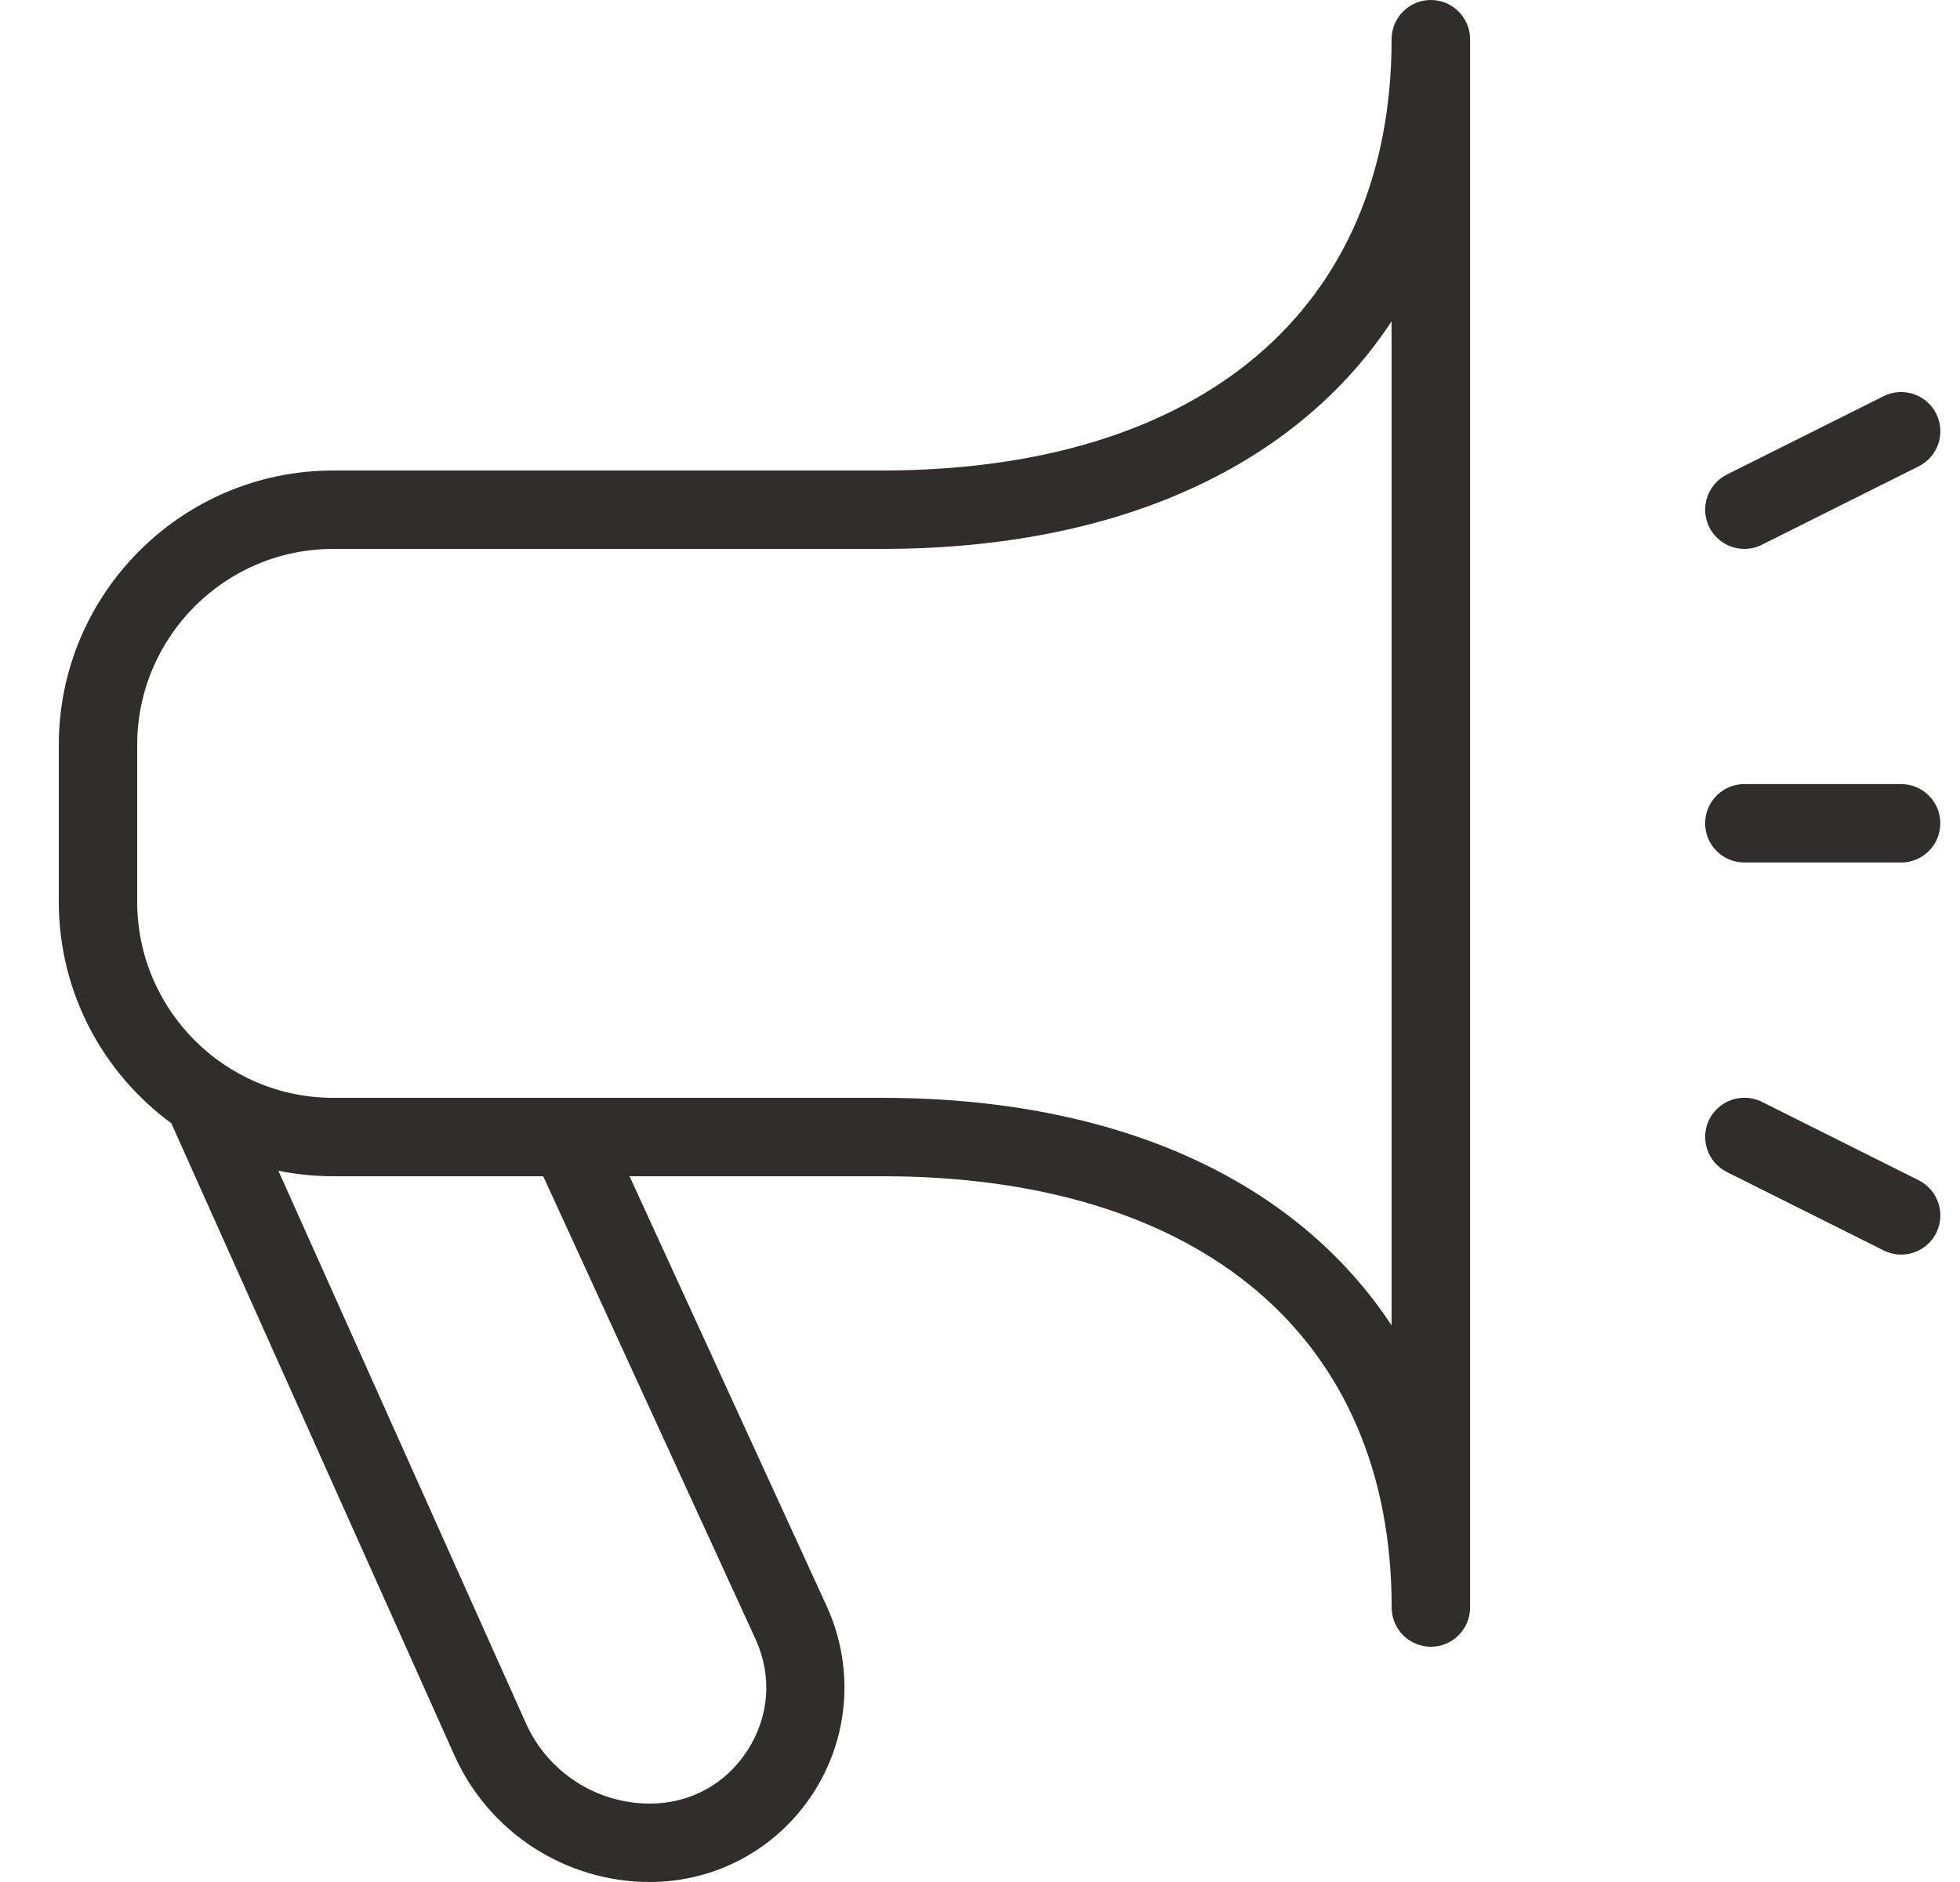 <?xml version="1.0" encoding="UTF-8"?>
<svg xmlns="http://www.w3.org/2000/svg" width="25" height="24" viewBox="0 0 25 24" fill="none">
  <g clip-path="url(#clip0_1260_5449)">
    <path d="M18.25 0C17.974 0 17.75 0.224 17.75 0.5C17.75 3.944 15.32 6 11.25 6H4.25C2.32 6 0.75 7.57 0.75 9.5V11.5C0.75 12.658 1.315 13.686 2.185 14.324L5.793 22.378C6.231 23.363 7.21 24 8.289 24C9.132 24 9.91 23.578 10.37 22.87C10.829 22.163 10.899 21.28 10.555 20.505L8.03 15H11.251C15.321 15 17.751 17.056 17.751 20.5C17.751 20.776 17.975 21 18.251 21C18.527 21 18.751 20.776 18.751 20.5V0.5C18.751 0.224 18.526 0 18.25 0ZM9.643 20.916C9.851 21.383 9.81 21.896 9.532 22.325C9.253 22.754 8.801 23 8.289 23C7.605 23 6.984 22.597 6.706 21.971L3.551 14.93C3.777 14.976 4.011 15 4.25 15H6.929L9.643 20.916ZM17.75 16.902C16.533 15.056 14.264 14 11.25 14H4.25C2.872 14 1.75 12.879 1.75 11.5V9.5C1.75 8.121 2.872 7 4.25 7H11.25C14.264 7 16.533 5.943 17.75 4.098V16.902ZM24.697 15.723C24.609 15.898 24.432 15.999 24.25 15.999C24.175 15.999 24.099 15.982 24.026 15.946L22.026 14.946C21.779 14.822 21.679 14.522 21.802 14.275C21.927 14.028 22.226 13.929 22.473 14.051L24.473 15.051C24.72 15.175 24.82 15.476 24.697 15.723ZM21.802 6.723C21.679 6.476 21.779 6.176 22.026 6.052L24.026 5.052C24.273 4.929 24.573 5.029 24.697 5.276C24.82 5.523 24.72 5.823 24.473 5.947L22.473 6.947C22.401 6.983 22.325 7 22.249 7C22.066 7 21.89 6.897 21.802 6.723ZM21.749 10.499C21.749 10.223 21.973 9.999 22.249 9.999H24.249C24.525 9.999 24.749 10.223 24.749 10.499C24.749 10.775 24.525 10.999 24.249 10.999H22.249C21.973 10.999 21.749 10.775 21.749 10.499Z" fill="#322D2D"></path>
  </g>
  <defs>
    <clipPath id="clip0_1260_5449">
      <rect width="24" height="24" fill="white" transform="translate(0.75)"></rect>
    </clipPath>
  </defs>
</svg>
